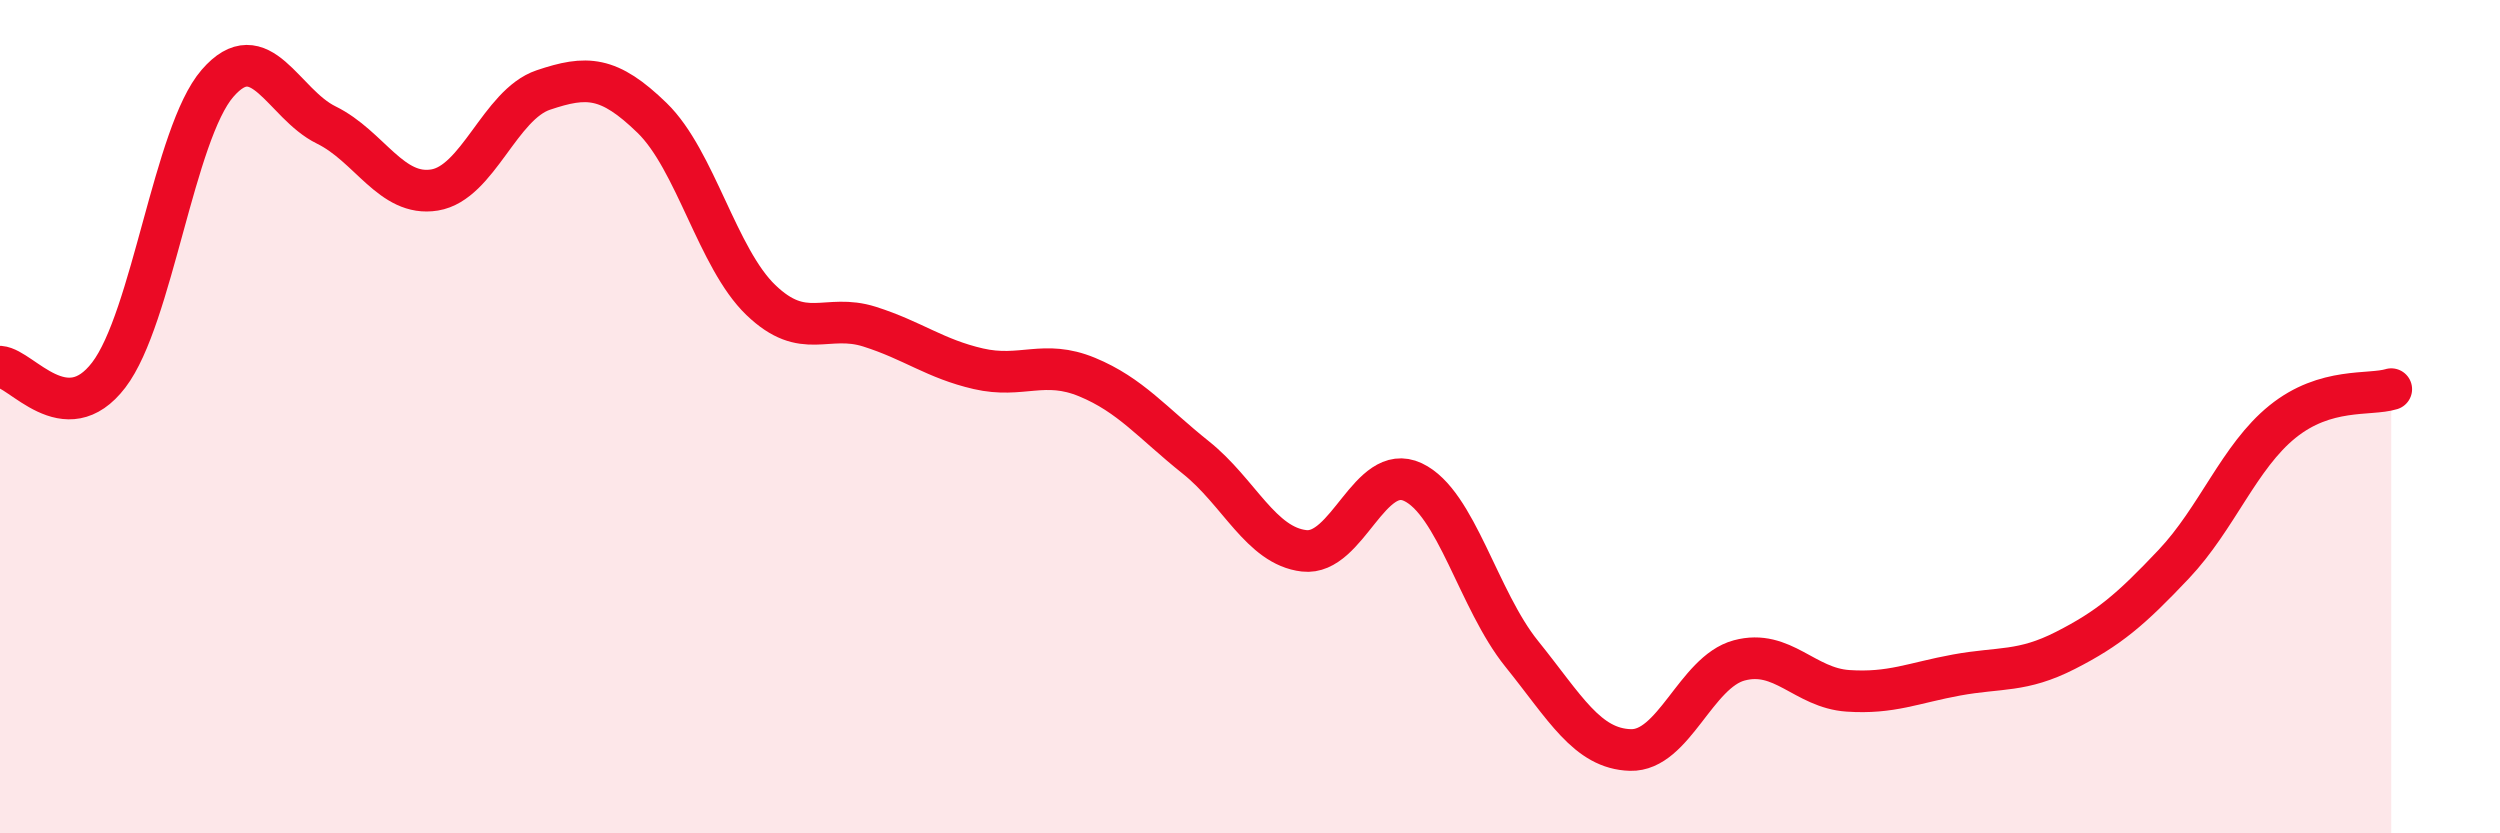
    <svg width="60" height="20" viewBox="0 0 60 20" xmlns="http://www.w3.org/2000/svg">
      <path
        d="M 0,8.8 C 0.52,8.84 1.57,10.36 2.61,9 C 3.65,7.64 4.18,3.2 5.22,2 C 6.26,0.8 6.79,2.49 7.83,3 C 8.87,3.51 9.39,4.73 10.43,4.56 C 11.47,4.39 12,2.51 13.04,2.16 C 14.08,1.81 14.61,1.82 15.65,2.83 C 16.69,3.84 17.22,6.2 18.26,7.2 C 19.3,8.2 19.83,7.51 20.87,7.84 C 21.91,8.17 22.44,8.61 23.48,8.85 C 24.52,9.09 25.05,8.62 26.09,9.05 C 27.13,9.48 27.66,10.15 28.7,10.98 C 29.74,11.81 30.26,13.1 31.3,13.22 C 32.34,13.34 32.87,11.08 33.91,11.57 C 34.95,12.06 35.48,14.4 36.52,15.69 C 37.56,16.98 38.09,17.97 39.13,18 C 40.17,18.03 40.7,16.13 41.74,15.85 C 42.78,15.57 43.31,16.51 44.35,16.58 C 45.39,16.65 45.92,16.39 46.96,16.2 C 48,16.01 48.53,16.14 49.57,15.61 C 50.61,15.08 51.13,14.64 52.17,13.54 C 53.21,12.44 53.74,10.96 54.78,10.12 C 55.82,9.28 56.87,9.5 57.39,9.34L57.39 20L0 20Z"
        fill="#EB0A25"
        opacity="0.1"
        stroke-linecap="round"
        stroke-linejoin="round"
      />
      <path
        d="M 0,8.8 C 0.52,8.84 1.57,10.36 2.61,9 C 3.65,7.64 4.18,3.2 5.22,2 C 6.26,0.8 6.79,2.49 7.83,3 C 8.87,3.51 9.39,4.73 10.43,4.56 C 11.47,4.39 12,2.51 13.04,2.16 C 14.08,1.81 14.61,1.82 15.65,2.83 C 16.69,3.84 17.22,6.2 18.26,7.2 C 19.3,8.2 19.83,7.51 20.87,7.84 C 21.91,8.17 22.44,8.61 23.48,8.85 C 24.52,9.09 25.05,8.62 26.09,9.05 C 27.13,9.48 27.66,10.15 28.7,10.98 C 29.74,11.81 30.26,13.1 31.3,13.22 C 32.34,13.34 32.87,11.08 33.91,11.57 C 34.95,12.06 35.48,14.4 36.52,15.69 C 37.56,16.98 38.09,17.97 39.13,18 C 40.17,18.03 40.7,16.13 41.74,15.85 C 42.78,15.57 43.31,16.51 44.35,16.58 C 45.39,16.65 45.92,16.39 46.96,16.2 C 48,16.01 48.53,16.14 49.57,15.61 C 50.61,15.08 51.13,14.64 52.17,13.54 C 53.21,12.44 53.74,10.96 54.78,10.12 C 55.82,9.28 56.87,9.5 57.39,9.34"
        stroke="#EB0A25"
        stroke-width="1"
        fill="none"
        stroke-linecap="round"
        stroke-linejoin="round"
      />
    </svg>
  